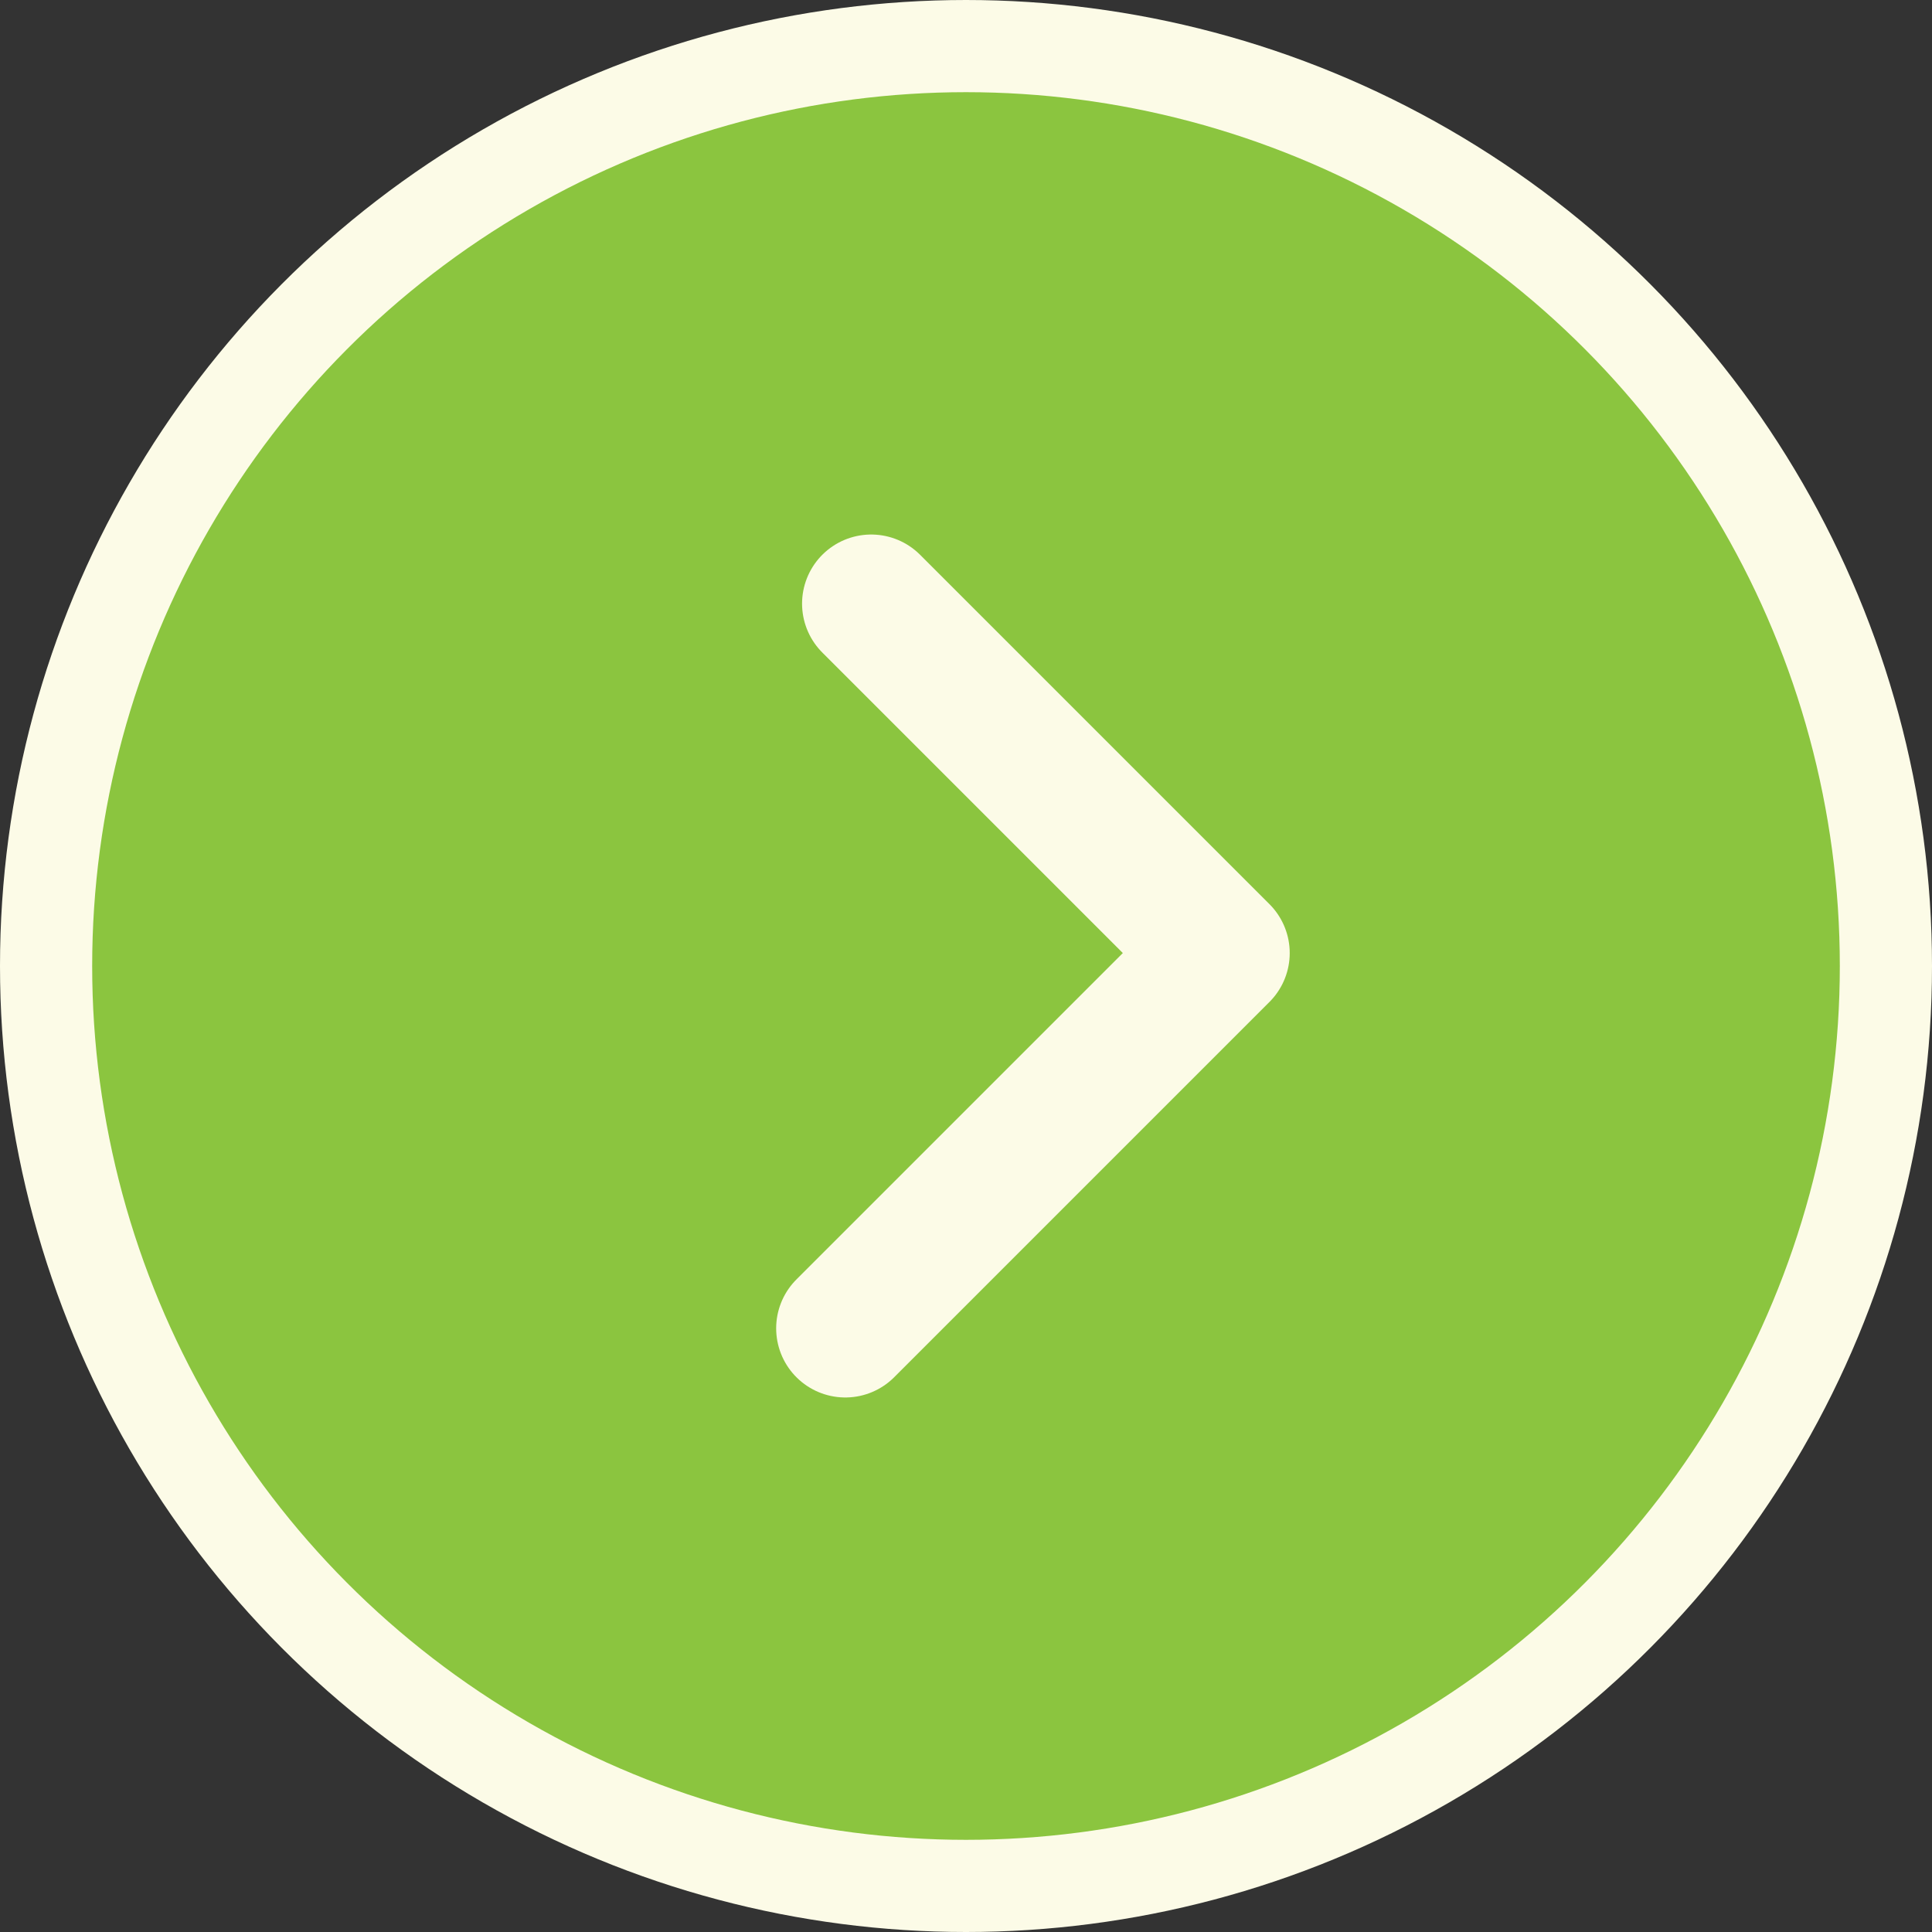 <!-- Generator: Adobe Illustrator 19.0.0, SVG Export Plug-In  -->
<svg version="1.1"
	 xmlns="http://www.w3.org/2000/svg" xmlns:xlink="http://www.w3.org/1999/xlink" xmlns:a="http://ns.adobe.com/AdobeSVGViewerExtensions/3.0/"
	 x="0px" y="0px" width="41.92px" height="41.92px" viewBox="0 0 41.92 41.92" style="enable-background:new 0 0 41.92 41.92;"
	 xml:space="preserve">
<rect x="0" y="0" width="41.92" height="41.92" fill="#333333" stroke="none"/>
<style type="text/css">
	.st0{fill:#8BC53F;stroke:#FCFBE7;stroke-width:2;stroke-miterlimit:10;}
	.st1{fill:none;stroke:#FCFBE7;stroke-width:3;stroke-linecap:round;stroke-linejoin:round;stroke-miterlimit:10;}
</style>
<defs>
</defs>
<g>
	<g>
		<circle class="st0" cx="20.96" cy="20.96" r="19.96"/>
		<polyline class="st1" points="18.903,13.098 26.484,20.679 18.341,28.822 		"/>
	</g>
</g>
</svg>